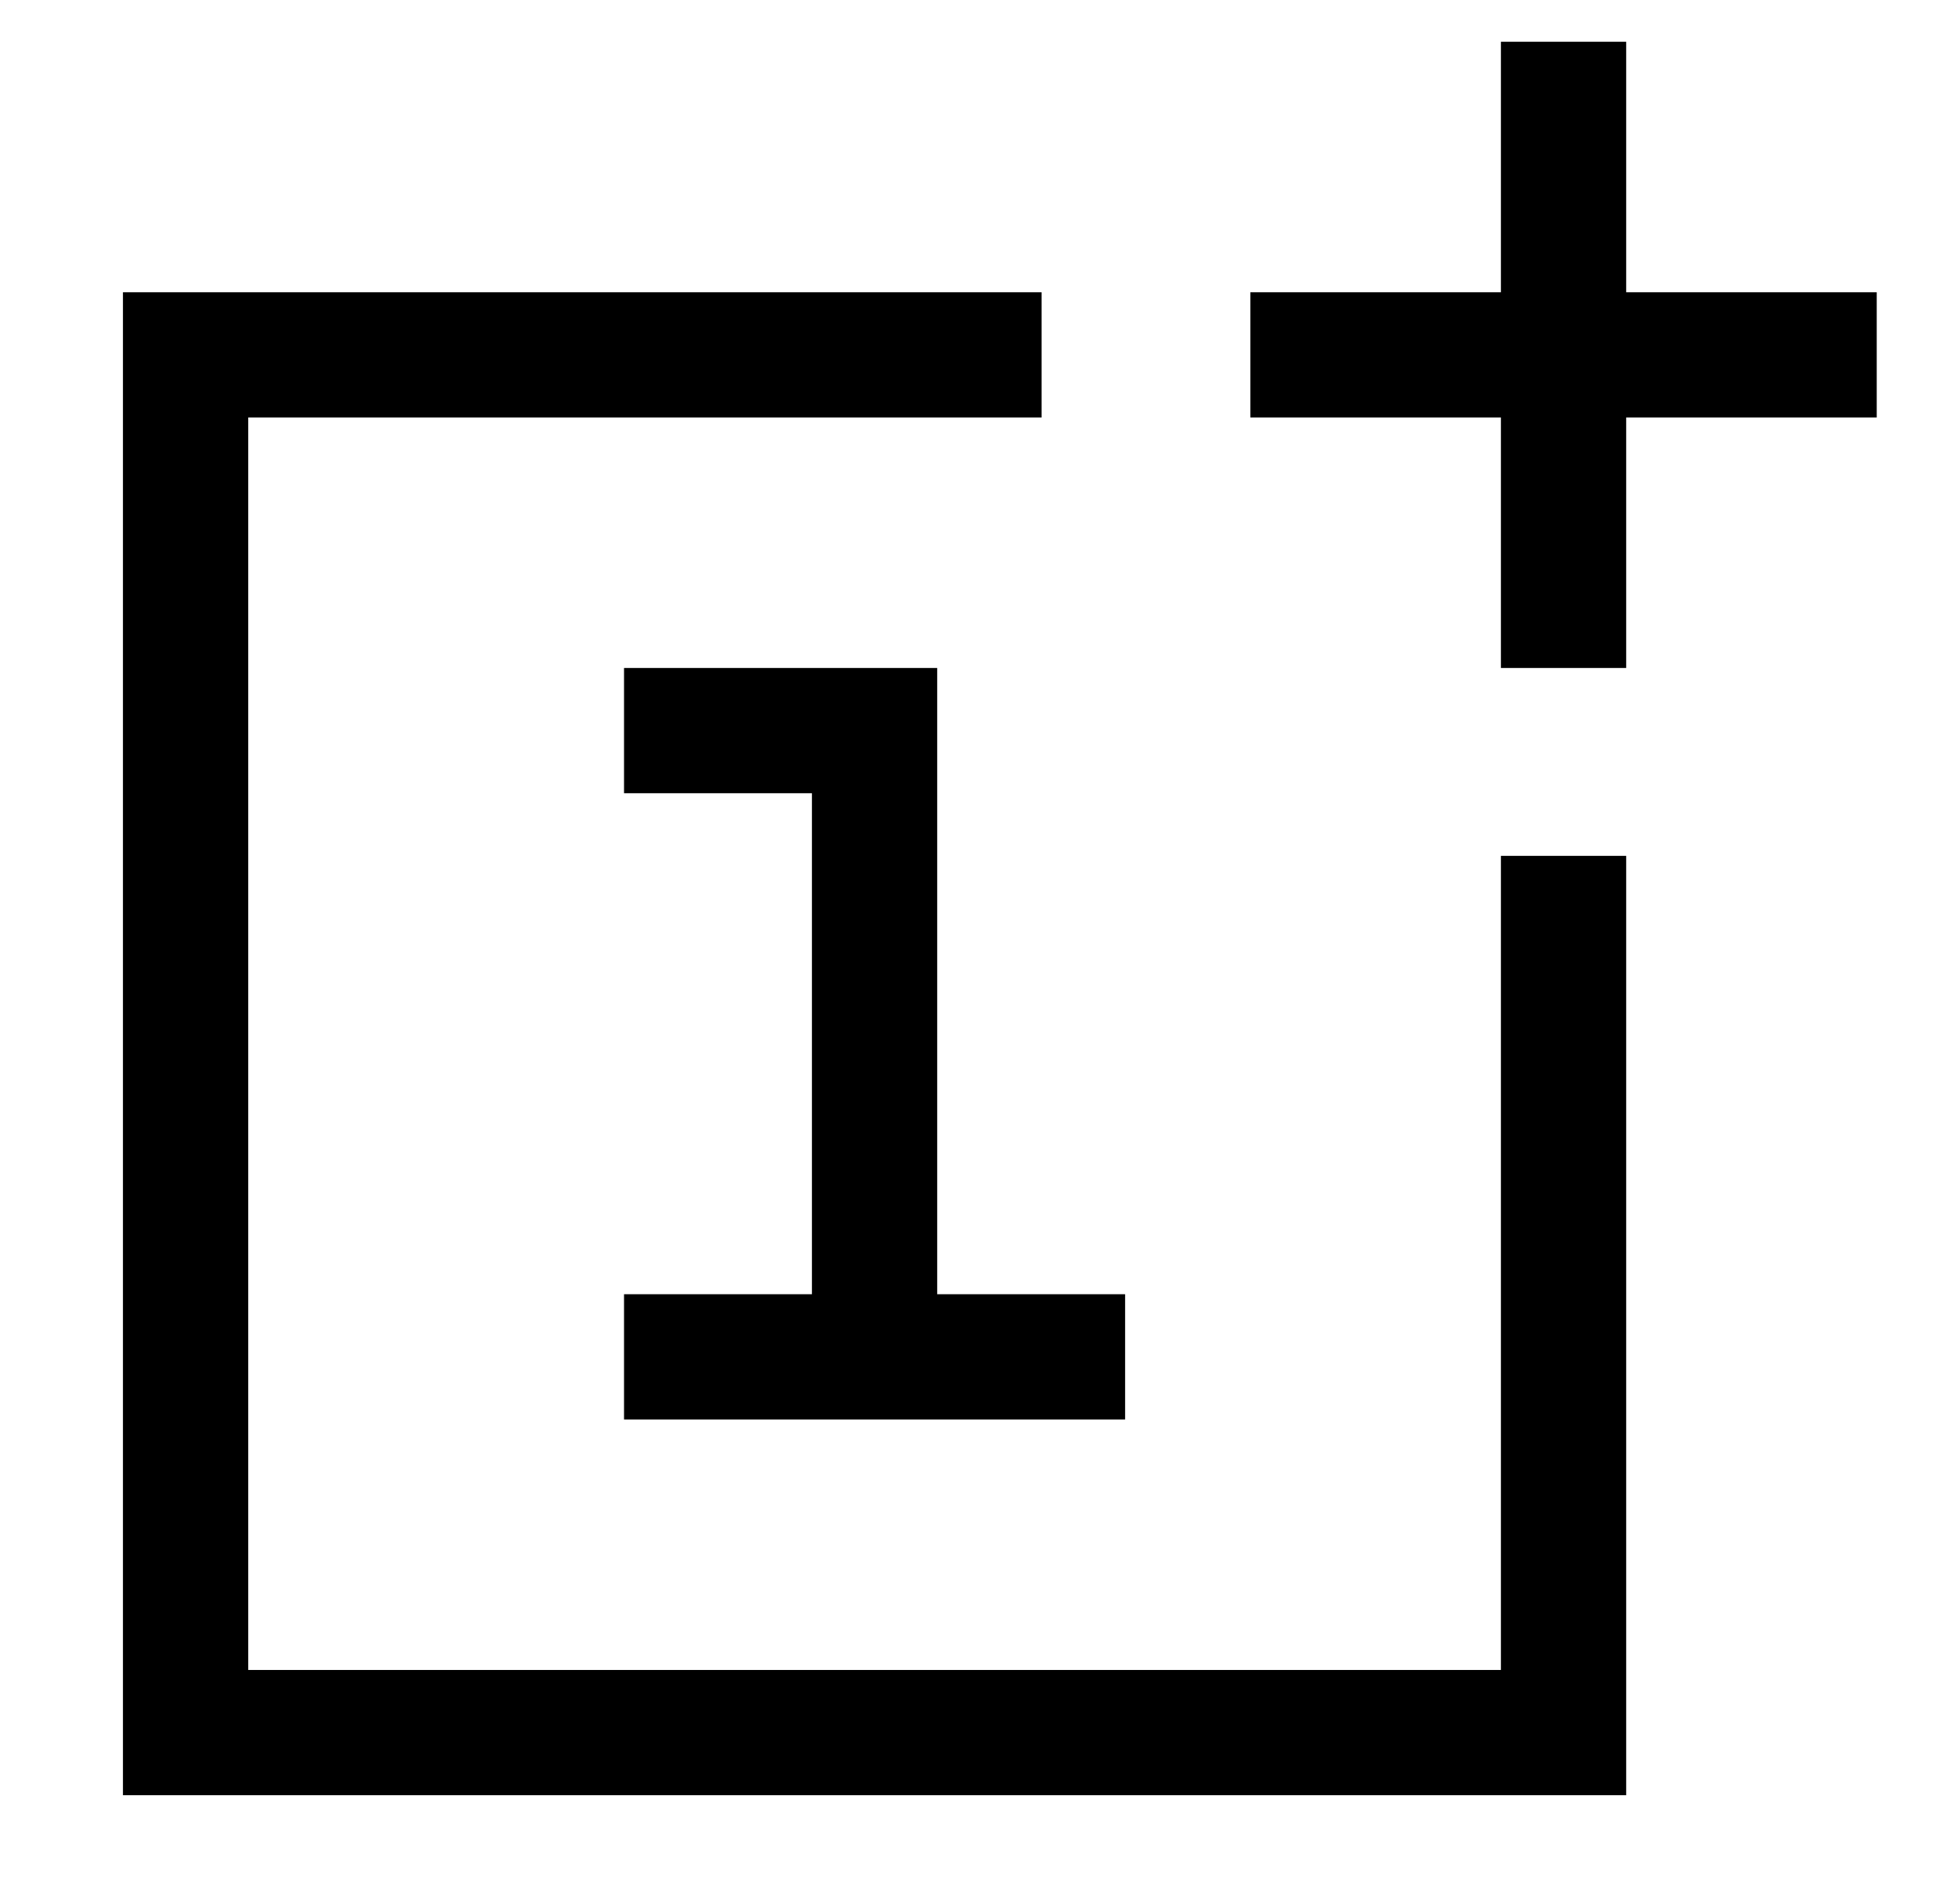 <svg xmlns="http://www.w3.org/2000/svg" xmlns:xlink="http://www.w3.org/1999/xlink" id="Layer_1" x="0px" y="0px" viewBox="0 0 838 821" style="enable-background:new 0 0 838 821;" xml:space="preserve"><g>	<path d="M650,372"></path>	<polygon points="701,369 701,774 53,774 53,126 449,126 449,180 107,180 107,720 647,720 647,369  "></polygon>	<polygon points="701,18 647,18 647,126 539,126 539,180 647,180 647,288 701,288 701,180 809,180 809,126 701,126  "></polygon>	<polygon points="269,288 404,288 404,558 485,558 485,612 269,612 269,558 350,558 350,342 269,342  "></polygon></g></svg>